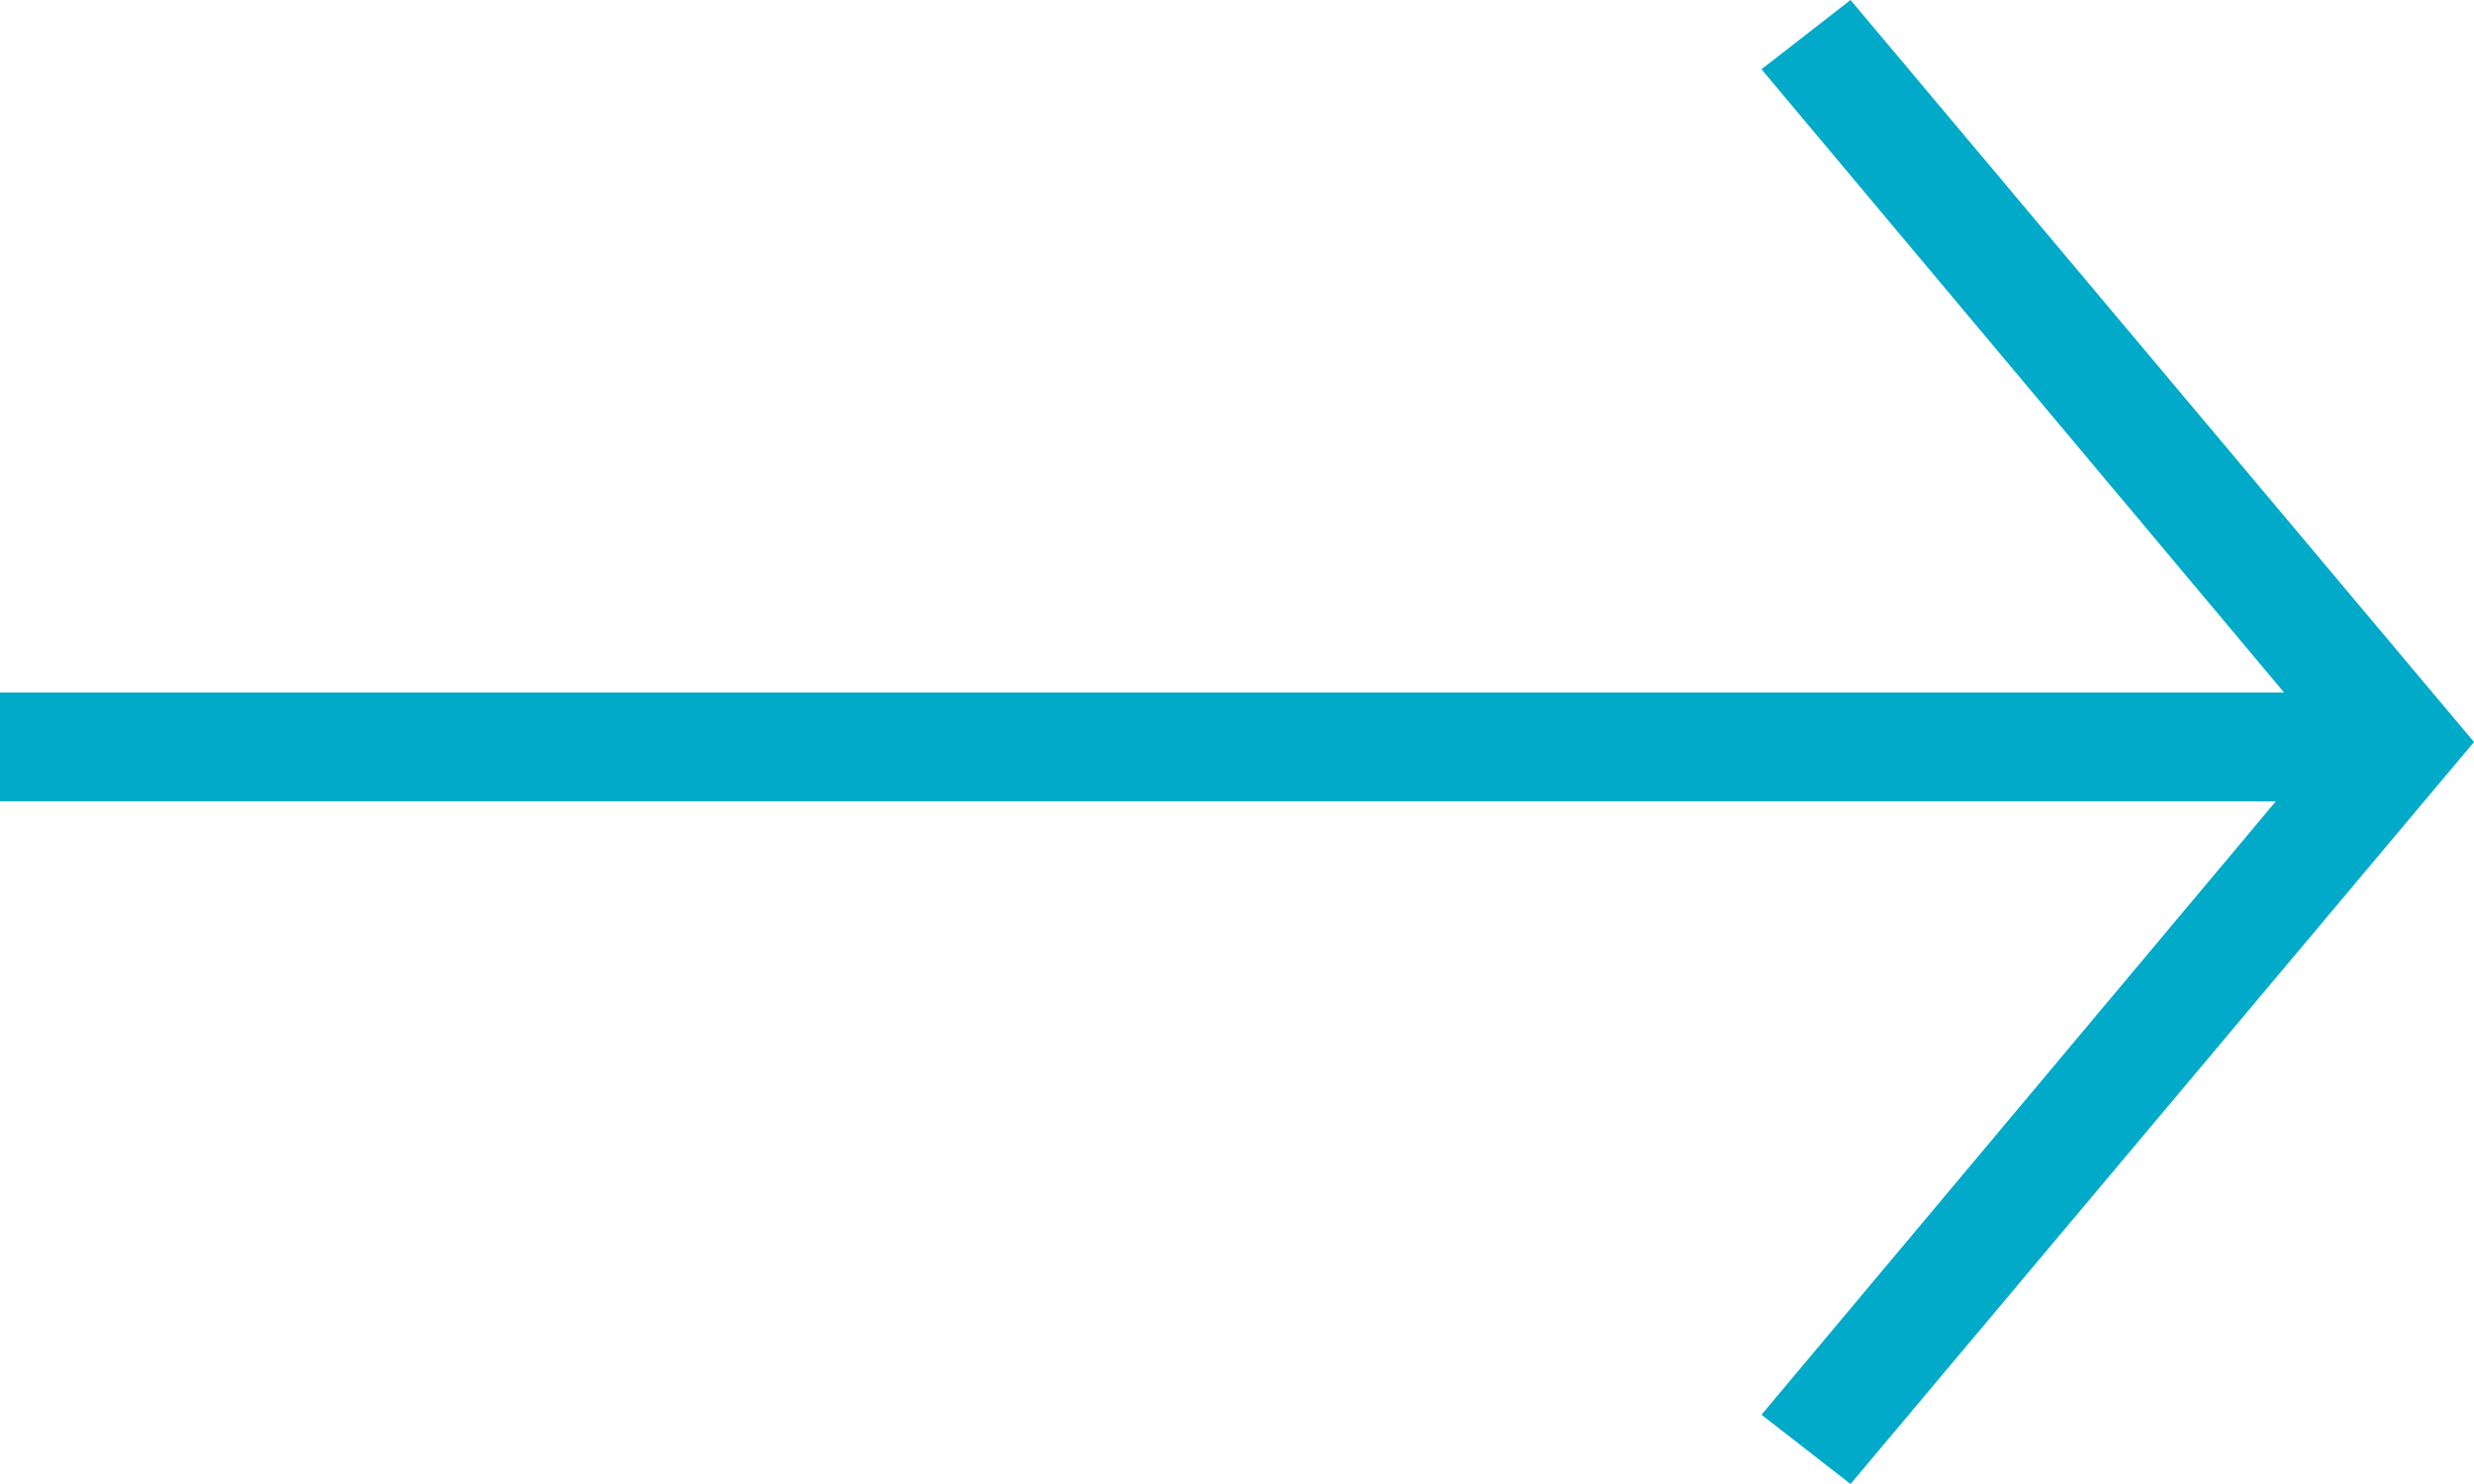 <?xml version="1.0" encoding="utf-8"?>
<!-- Generator: Adobe Illustrator 19.2.1, SVG Export Plug-In . SVG Version: 6.00 Build 0)  -->
<svg version="1.1" id="Layer_1" xmlns="http://www.w3.org/2000/svg" xmlns:xlink="http://www.w3.org/1999/xlink" x="0px" y="0px"
	 viewBox="0 0 25 15" style="enable-background:new 0 0 25 15;" xml:space="preserve">
<style type="text/css">
	.st0{fill:#00AAC8;}
</style>
<g>
	<path class="st0" d="M18.7,15l-0.9-0.7l5.7-6.8l-5.7-6.8L18.7,0L25,7.5L18.7,15z"/>
	<path class="st0" d="M24.3,7H0v1.1h24.3V7z"/>
</g>
</svg>
